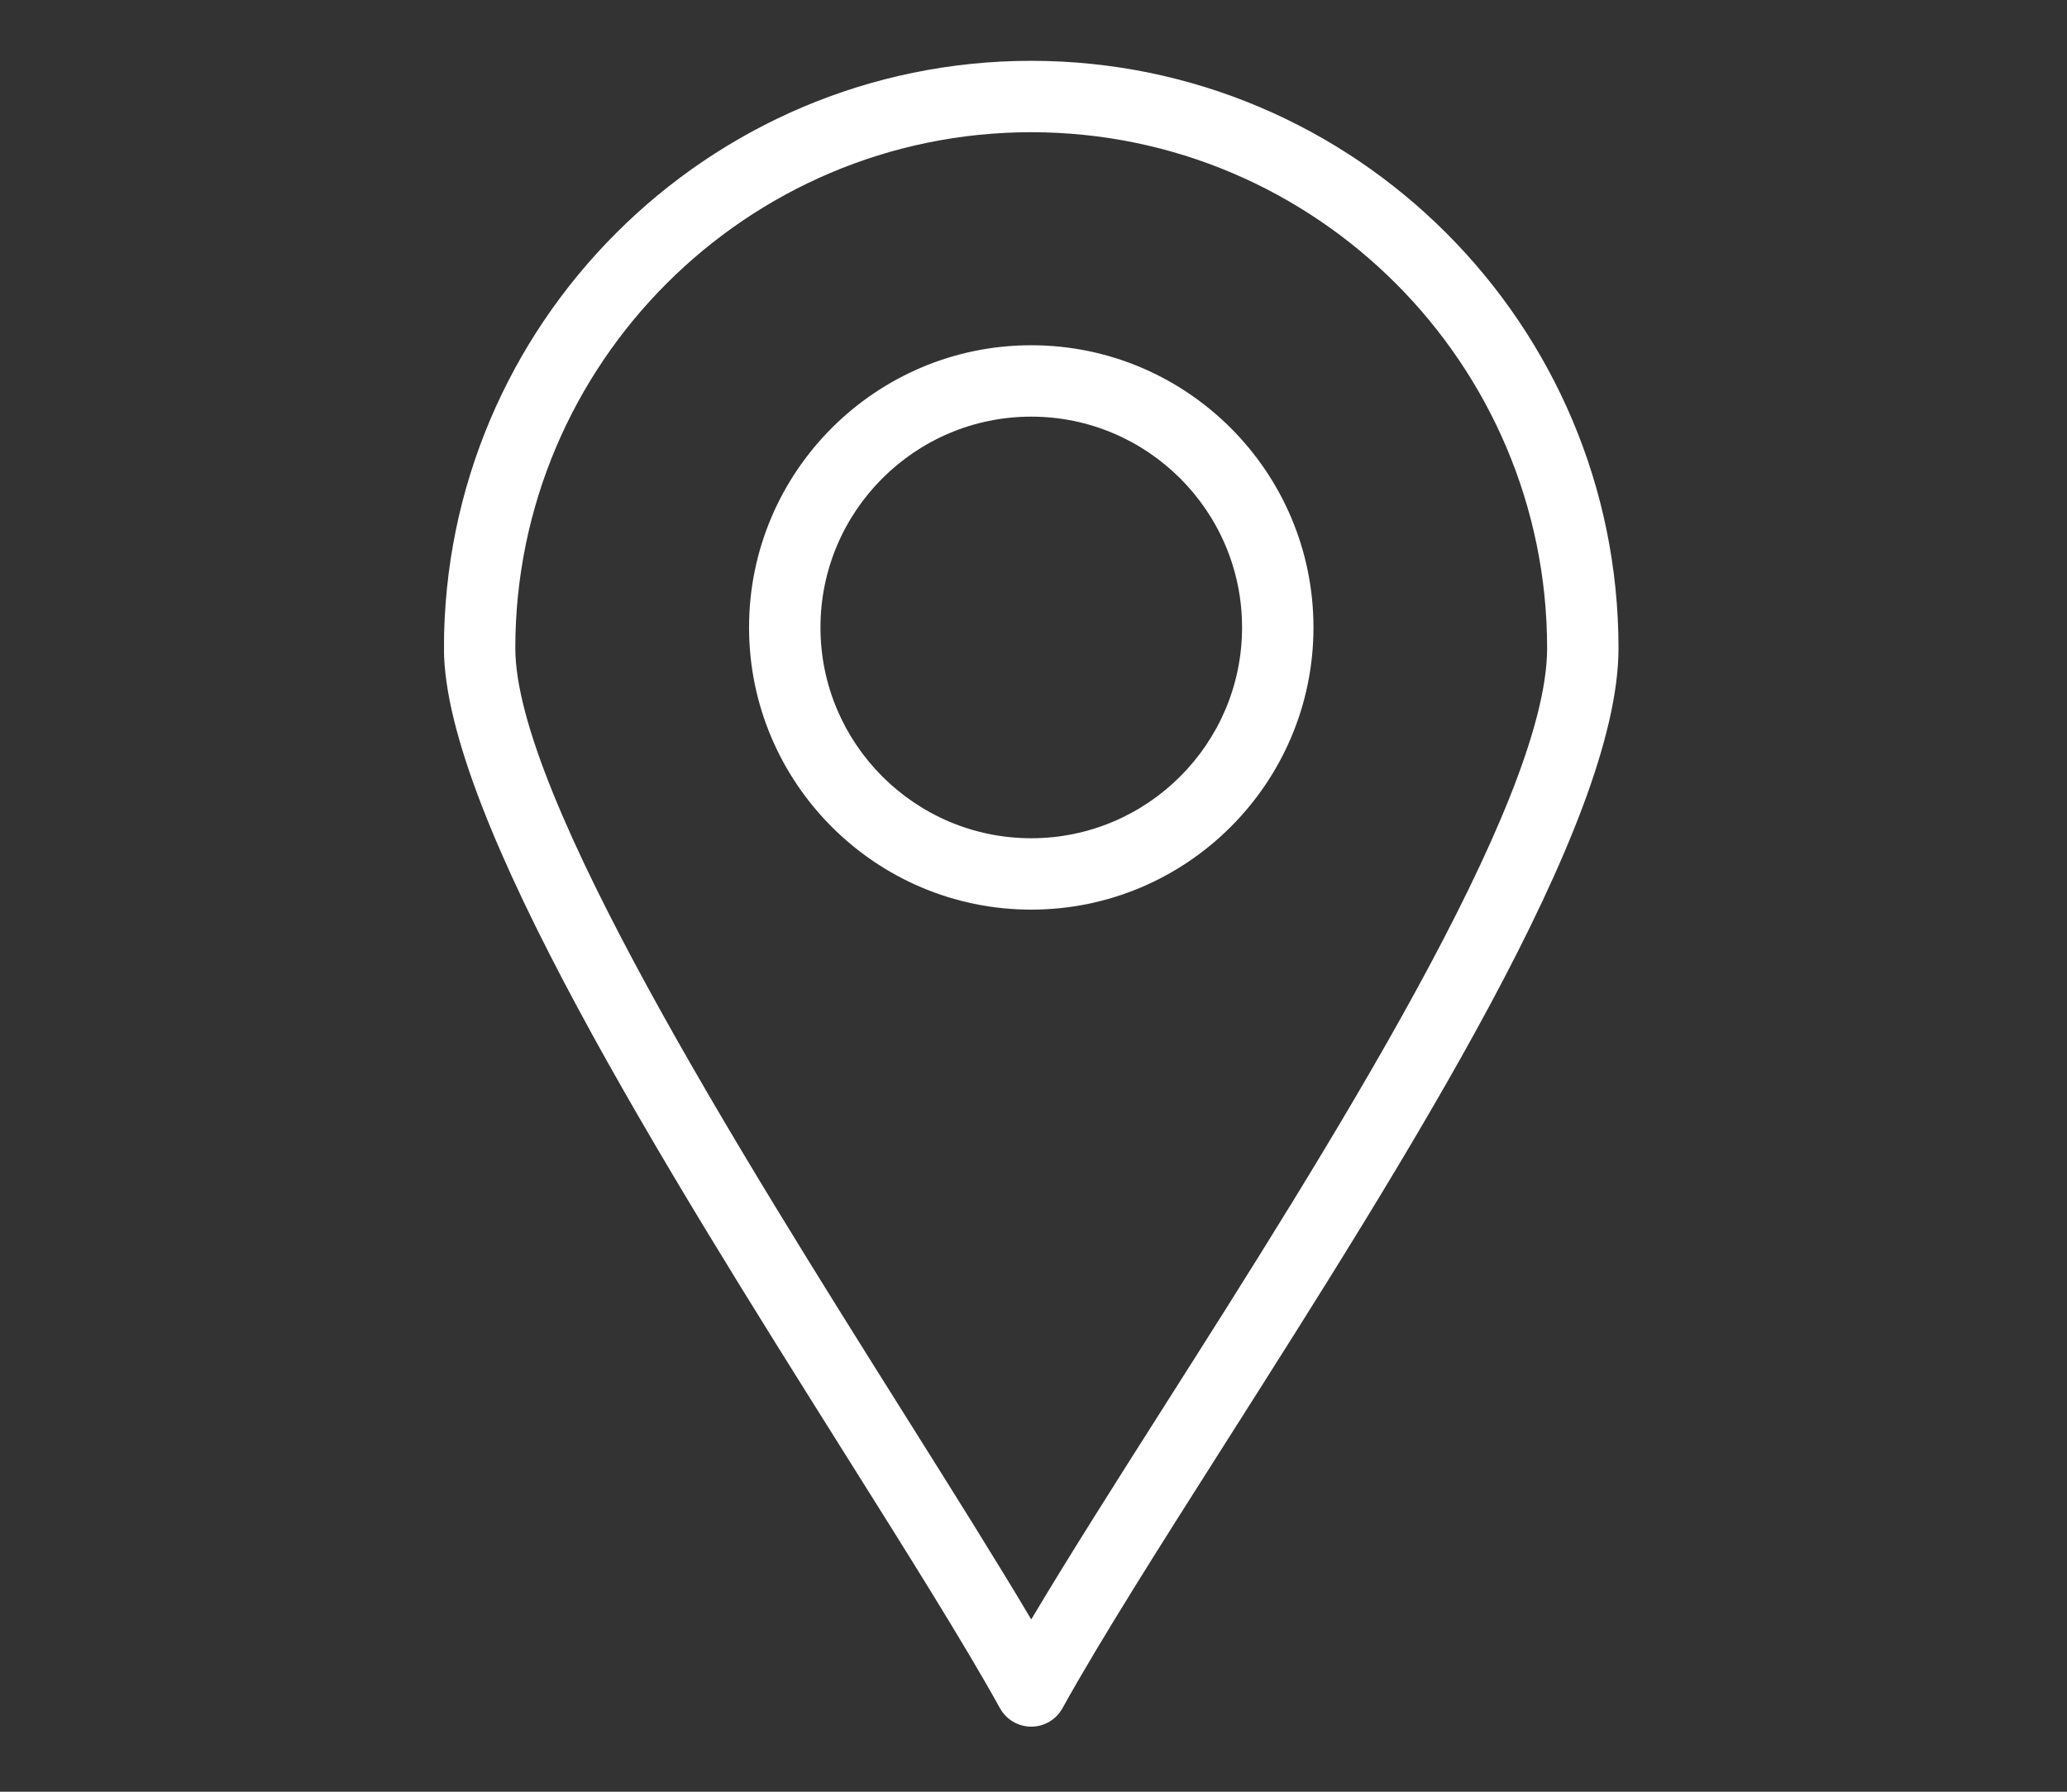 <svg version="1.0" preserveAspectRatio="xMidYMid meet" height="286" viewBox="0 0 247.5 214.5" zoomAndPan="magnify" width="330" xmlns:xlink="http://www.w3.org/1999/xlink" xmlns="http://www.w3.org/2000/svg"><rect x="0" y="0" width="247.5" height="214.5" fill="#333333" stroke="none"/><defs><clipPath id="142b9cbd2c"><path clip-rule="nonzero" d="M 53.168 7.047 L 193.84 7.047 L 193.84 206.828 L 53.168 206.828 Z M 53.168 7.047"></path></clipPath></defs><g clip-path="url(#142b9cbd2c)"><path fill-rule="nonzero" fill-opacity="1" d="M 123.477 206.711 C 121.922 206.707 120.492 205.867 119.738 204.508 C 115.426 196.723 108.789 186.168 101.109 173.949 C 79.742 139.961 53.156 97.664 53.156 77.602 C 53.156 38.828 84.703 7.281 123.477 7.281 C 162.254 7.281 193.797 38.828 193.797 77.602 C 193.797 98.707 168.719 138.16 146.594 172.969 C 138.988 184.934 131.801 196.238 127.215 204.508 C 126.461 205.867 125.031 206.711 123.477 206.711 Z M 123.477 15.828 C 89.414 15.828 61.703 43.543 61.703 77.602 C 61.703 95.199 88.66 138.086 108.344 169.398 C 114.152 178.641 119.367 186.934 123.48 193.875 C 127.906 186.434 133.52 177.602 139.379 168.383 C 158.738 137.926 185.25 96.219 185.25 77.602 C 185.25 43.543 157.539 15.828 123.477 15.828 Z M 123.477 15.828" fill="#ffffff"></path></g><path fill-rule="nonzero" fill-opacity="1" d="M 123.477 108.898 C 104.848 108.898 89.691 93.742 89.691 75.113 C 89.691 56.484 104.848 41.332 123.477 41.332 C 142.113 41.332 157.273 56.484 157.273 75.113 C 157.273 93.742 142.113 108.898 123.477 108.898 Z M 123.477 49.879 C 109.562 49.879 98.242 61.199 98.242 75.113 C 98.242 89.031 109.562 100.352 123.477 100.352 C 137.398 100.352 148.723 89.031 148.723 75.113 C 148.723 61.199 137.398 49.879 123.477 49.879 Z M 123.477 49.879" fill="#ffffff"></path></svg>
